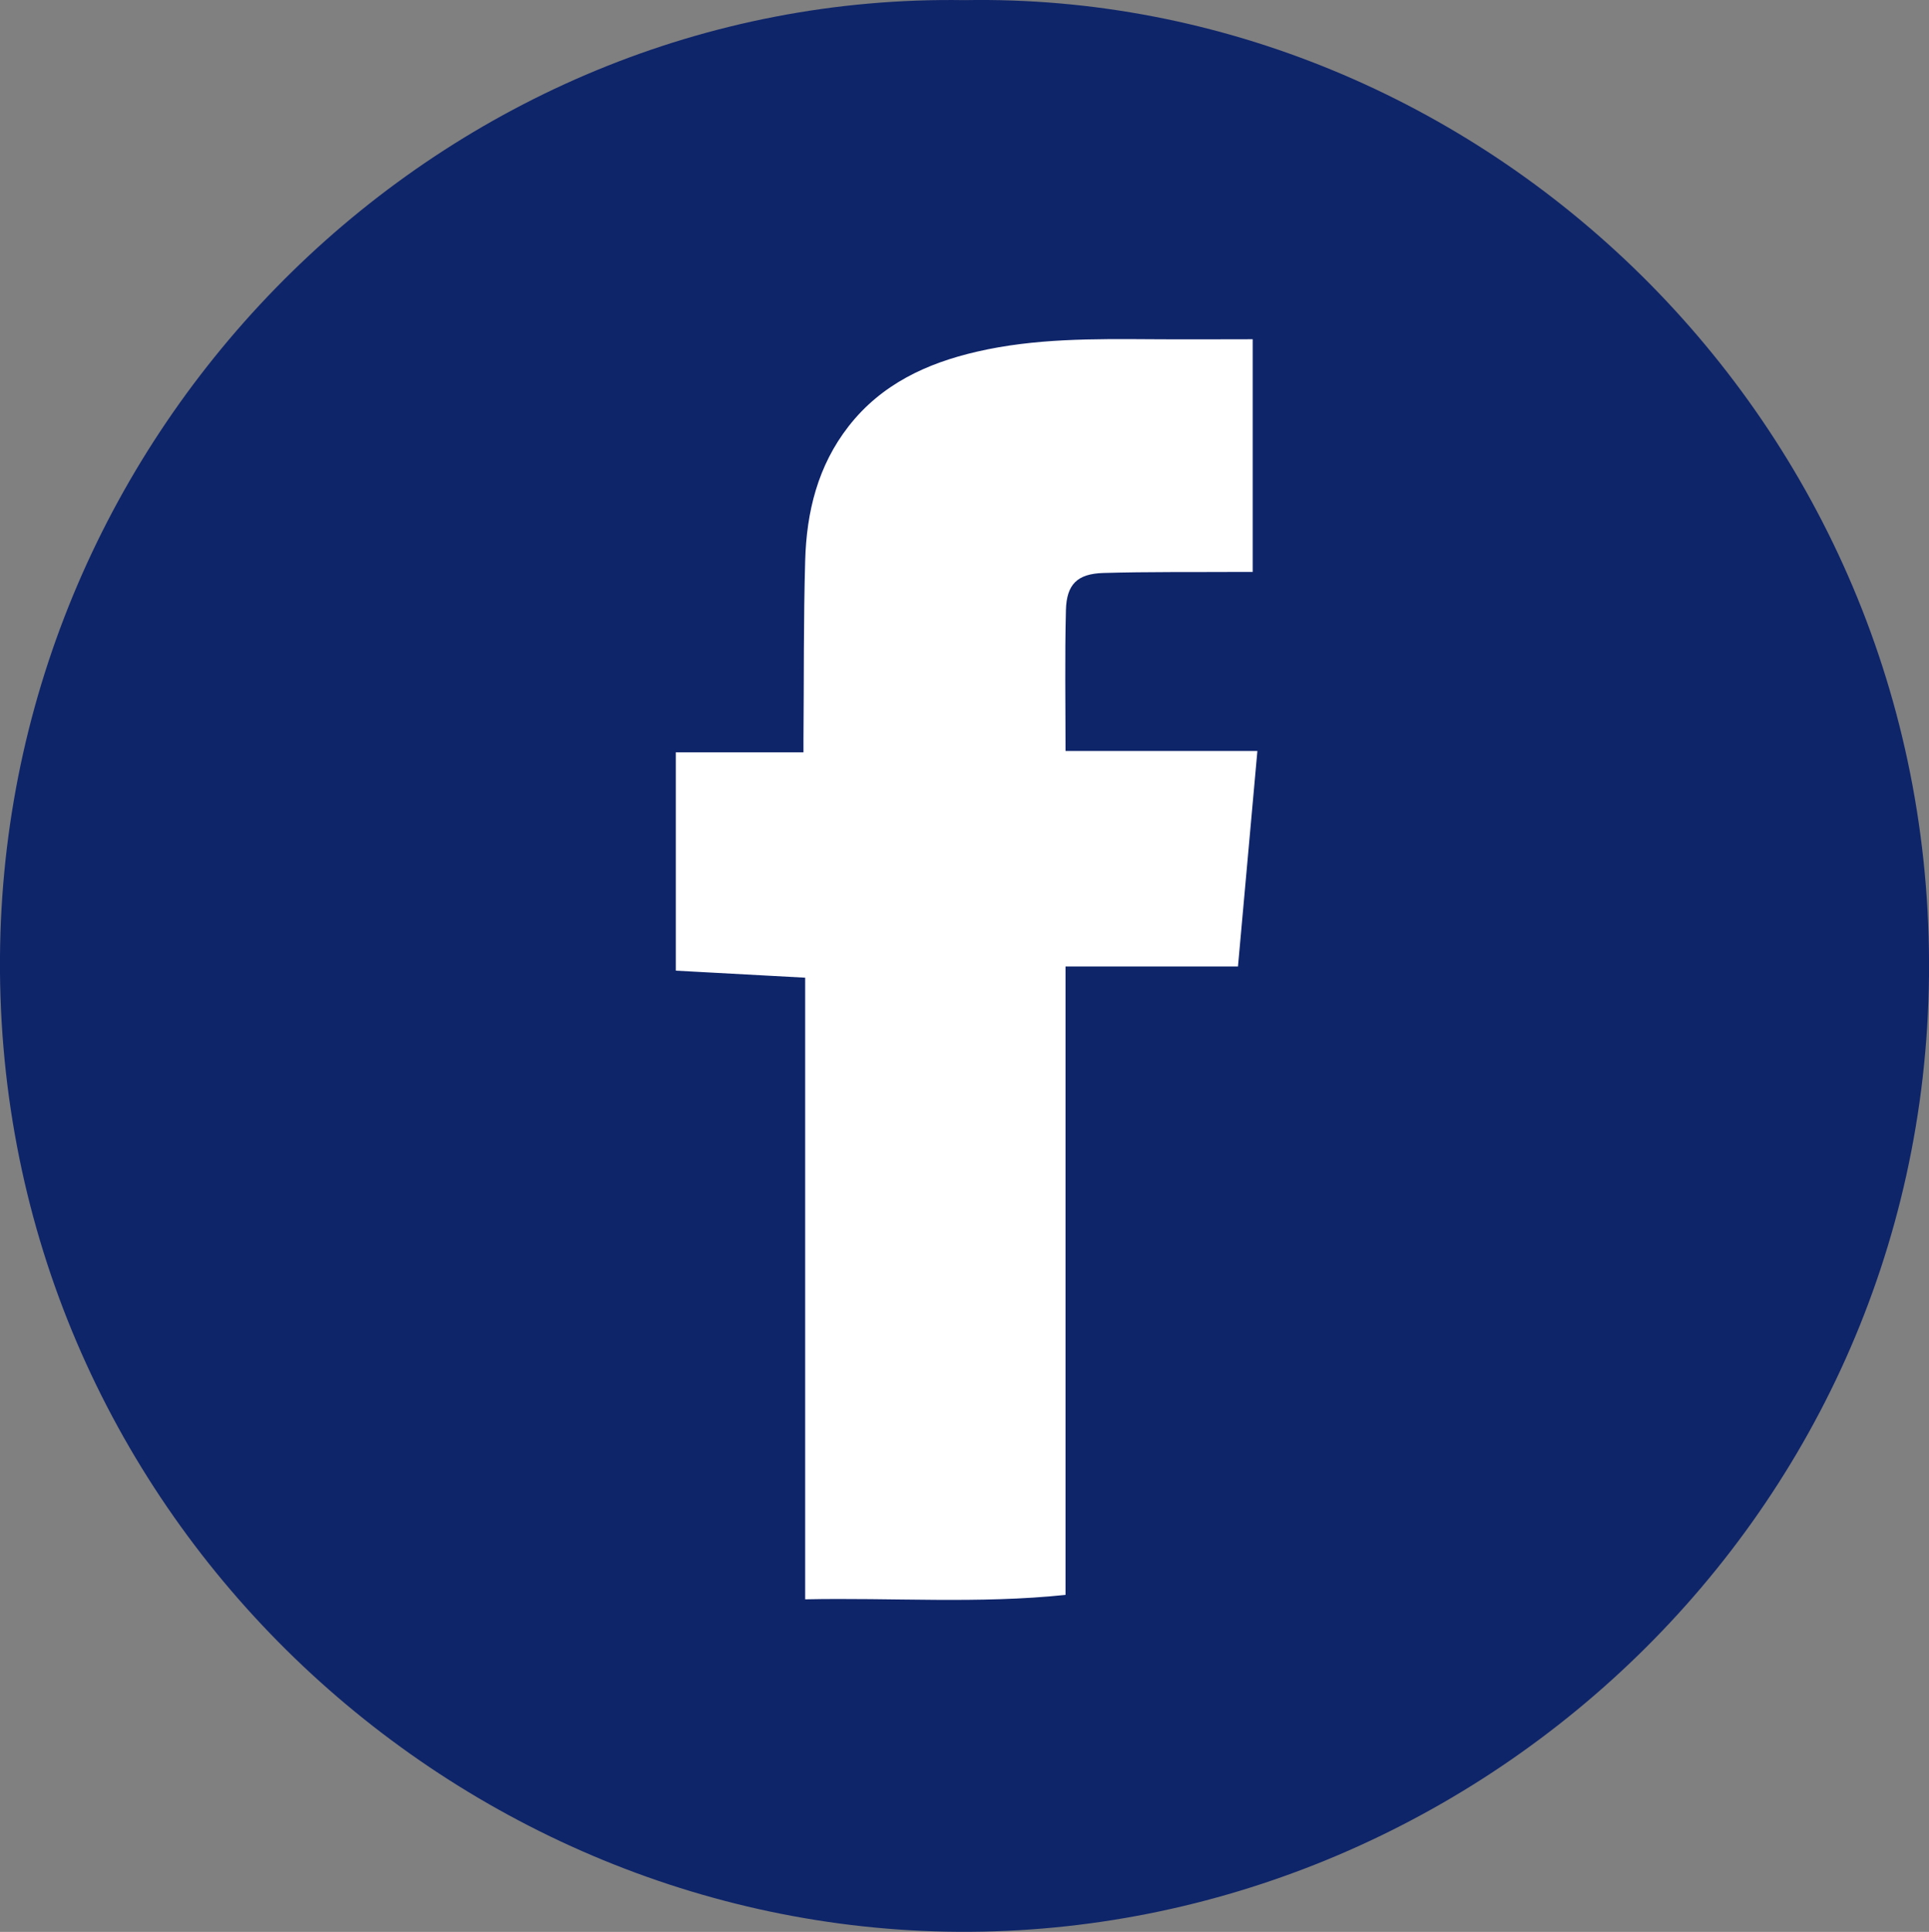 <?xml version="1.0" encoding="UTF-8"?>
<svg id="Layer_2" data-name="Layer 2" xmlns="http://www.w3.org/2000/svg" viewBox="0 0 147.89 148.12">
  <rect x="0" y="0" width="147.89" height="148.12" fill="#808080" stroke="none"/>
  <defs>
    <style>
      .cls-1 {
        fill: #0f256a;
      }

      .cls-2 {
        fill: #fff;
      }
    </style>
  </defs>
  <g id="Layer_1-2" data-name="Layer 1">
    <g>
      <circle class="cls-2" cx="73.74" cy="73.04" r="71.74"/>
      <path class="cls-1" d="M73.95.01C34.23-.62.76,32.06.01,72.51c-.78,42.25,33.44,74.86,72.55,75.59,39.6.74,74.89-31.09,75.33-73.28C148.32,32.11,113.35-.7,73.95.01ZM94.91,74.1h-13.22v48.18c-6.67.7-13.28.2-19.96.34v-47.66c-3.38-.18-6.62-.36-9.92-.54v-16.74h9.79c0-.41,0-.73,0-1.05.04-4.54,0-9.09.13-13.63.1-3.75.97-7.3,3.34-10.33,2.51-3.21,5.97-4.82,9.84-5.71,4.42-1.02,8.91-.98,13.41-.95,2.55.02,5.1,0,7.72,0v17.84c-.36,0-.7,0-1.04,0-3.47.02-6.94-.02-10.41.08-1.99.06-2.82.86-2.87,2.85-.09,3.57-.03,7.14-.03,10.8h14.71c-.5,5.55-.99,11-1.49,16.54Z"/>
    </g>
  </g>
</svg>